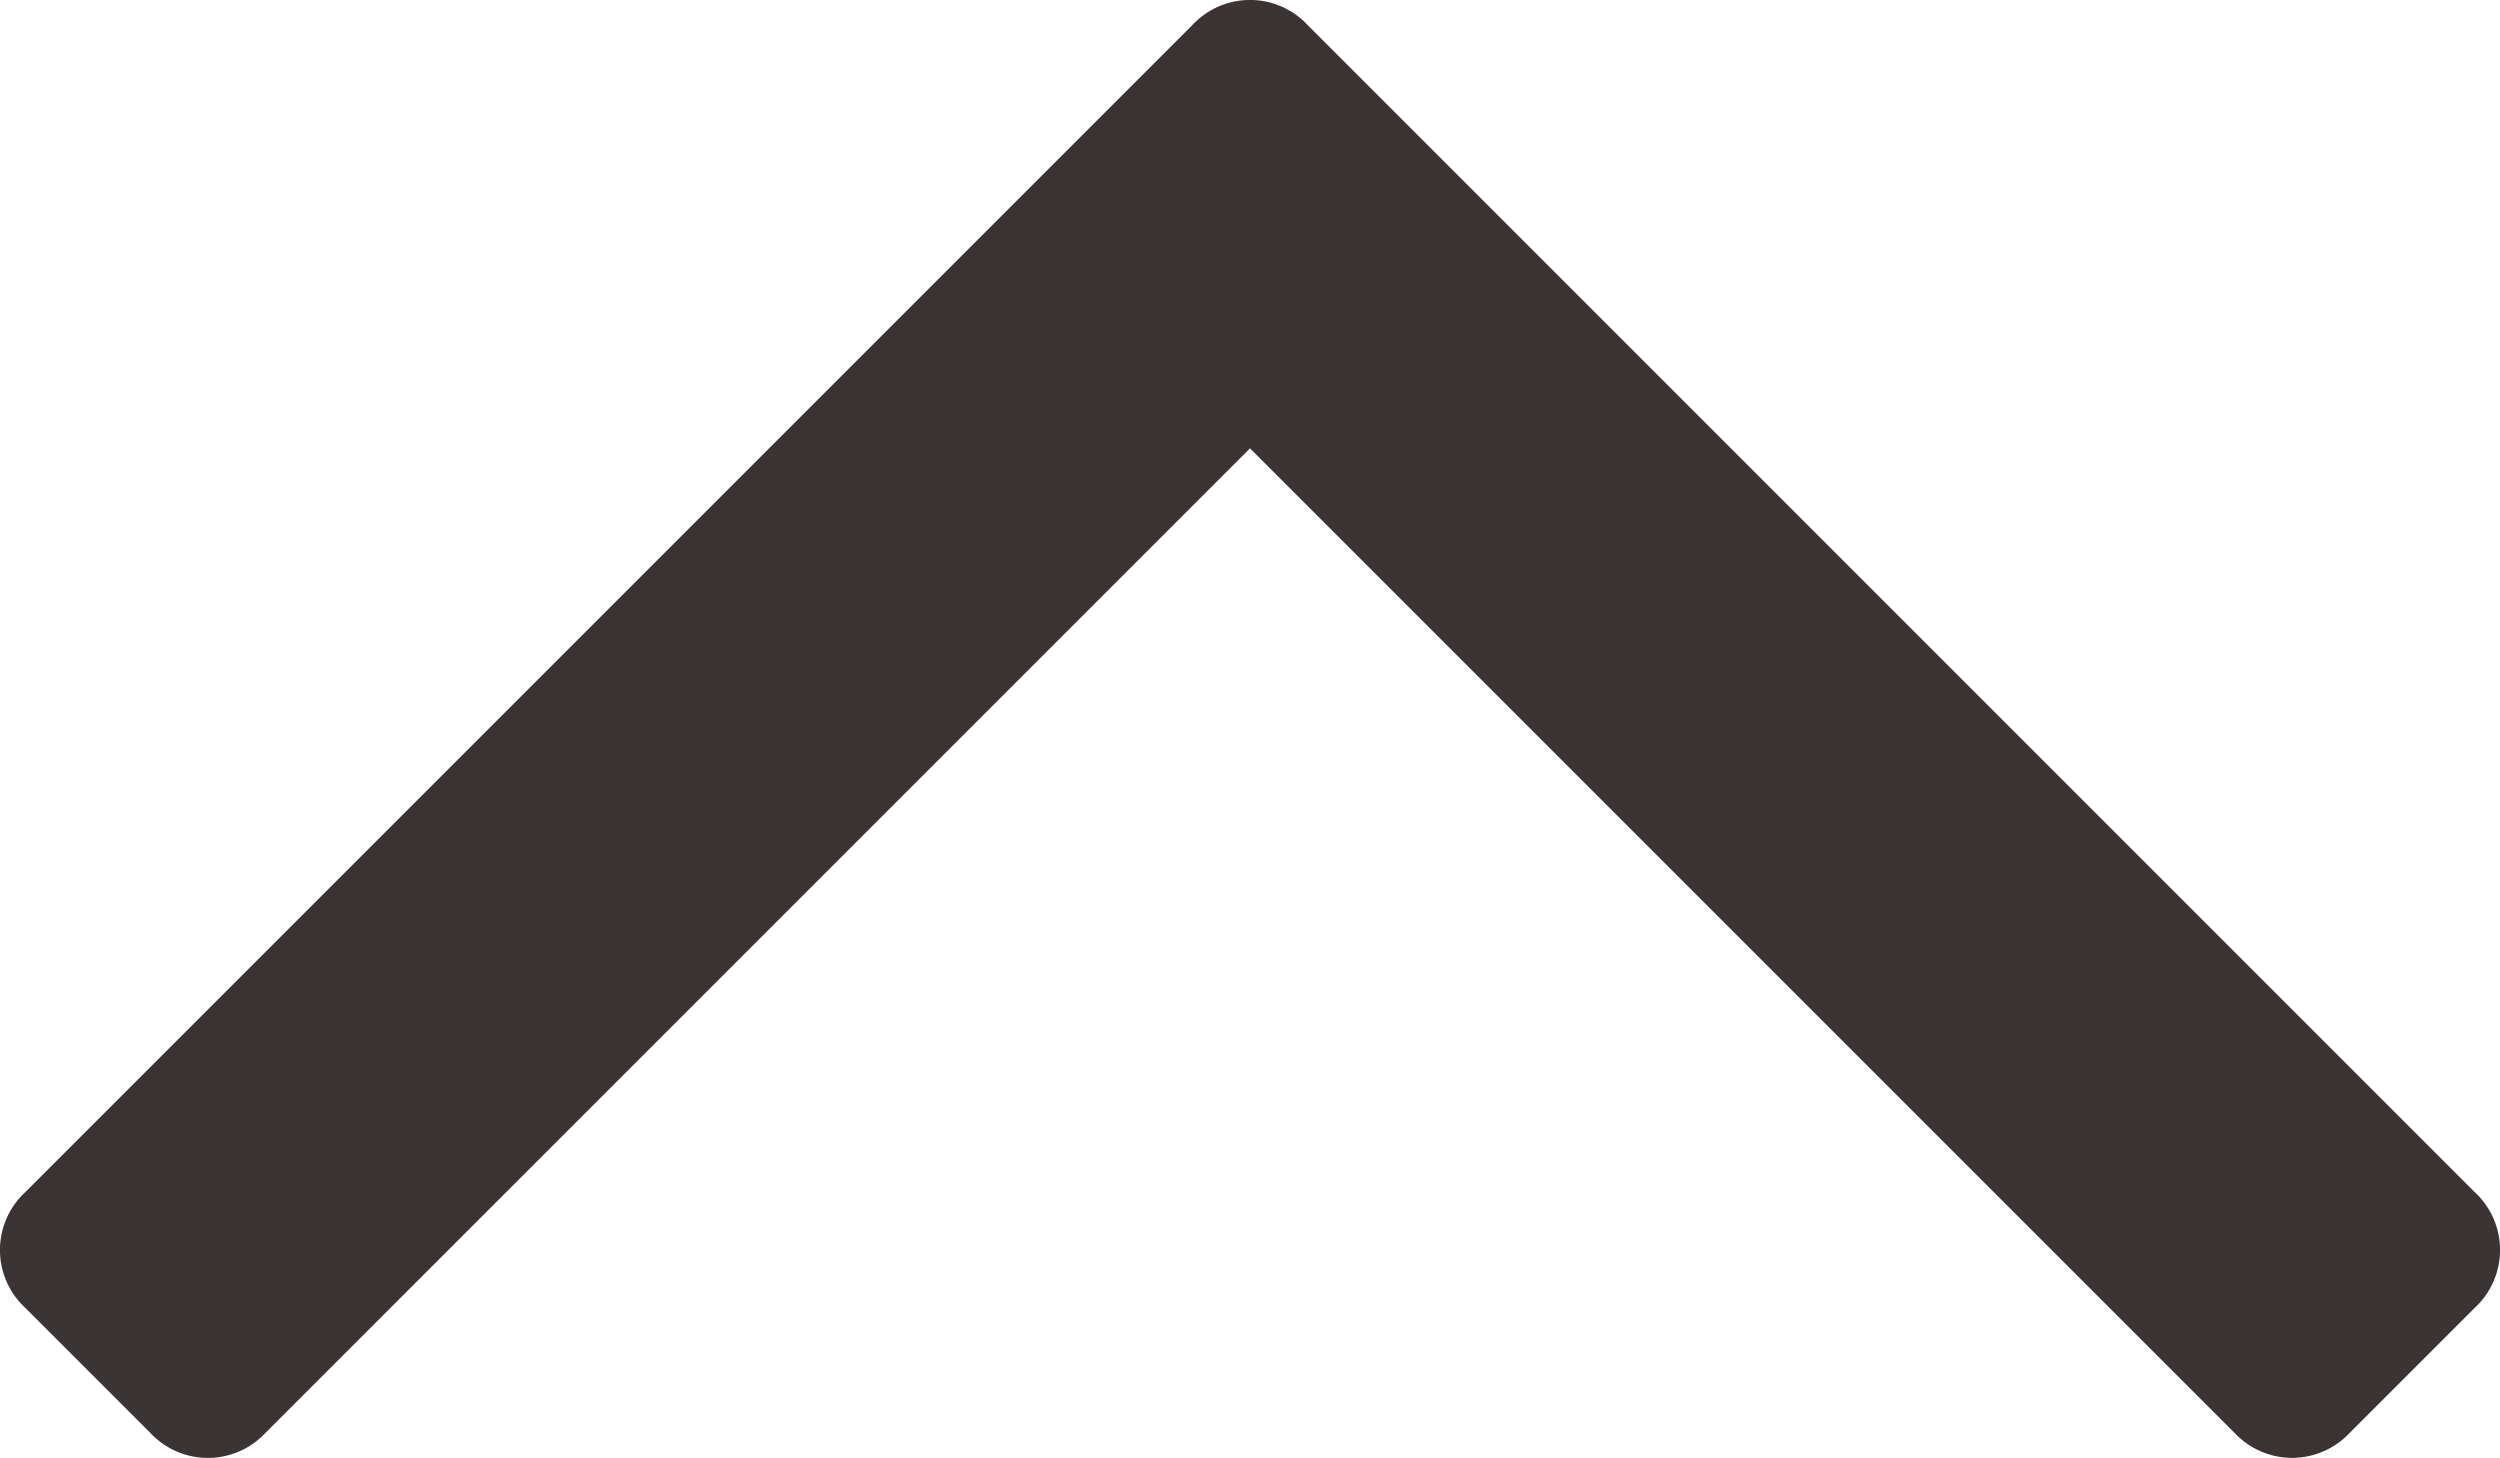 <svg xmlns="http://www.w3.org/2000/svg" width="11.81" height="6.887" viewBox="0 0 11.81 6.887">
    <path id="Path_2915" data-name="Path 2915" d="M6.887.982a.374.374,0,0,1-.118.272L2.118,5.905l4.651,4.651a.372.372,0,0,1,0,.544l-.592.592a.372.372,0,0,1-.544,0L.118,6.177a.372.372,0,0,1,0-.544L5.633.118a.372.372,0,0,1,.544,0L6.769.71a.374.374,0,0,1,.118.272" transform="translate(11.81) rotate(90)" fill="#3b3434"/>
</svg>
